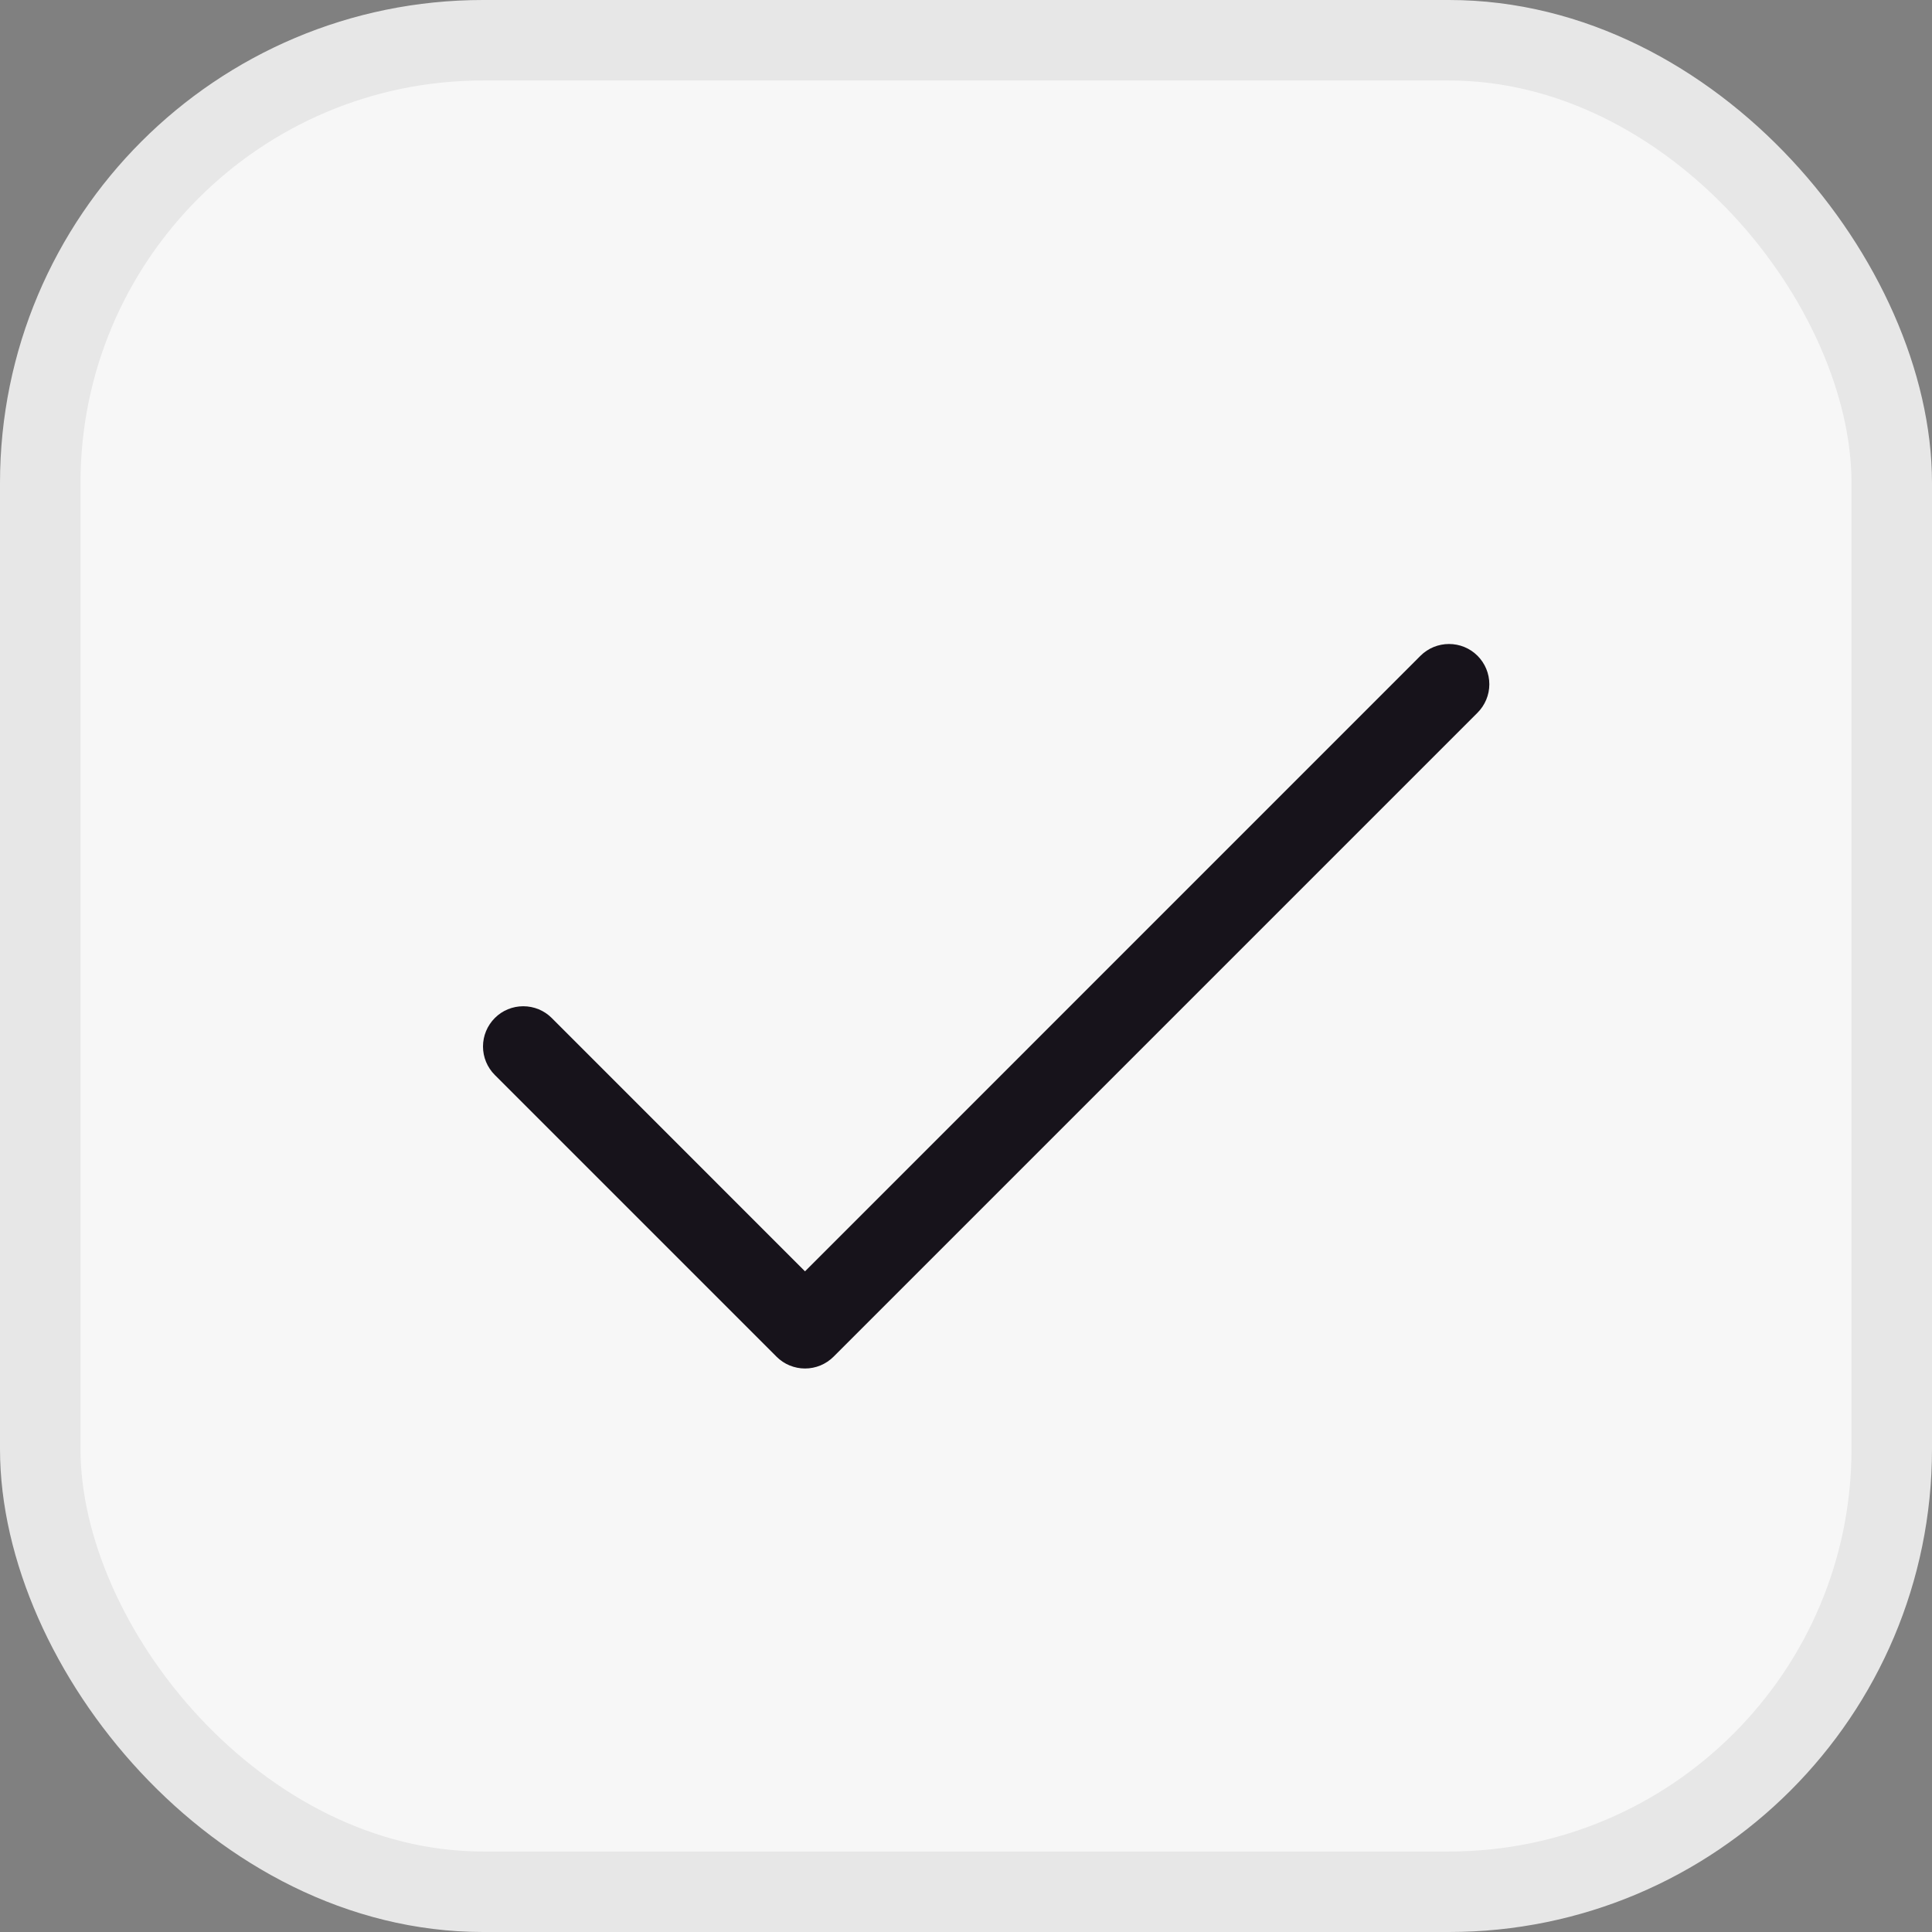 <svg width="24" height="24" viewBox="0 0 24 24" fill="none" xmlns="http://www.w3.org/2000/svg">
<rect x="0" y="0" width="24" height="24" fill="#808080" stroke="none"/>
<rect x="0.5" y="0.5" width="23" height="23" rx="5.5" fill="#F7F7F7"/>
<rect x="0.5" y="0.5" width="23" height="23" rx="5.5" stroke="#E7E7E7"/>
<path d="M18.354 8.854L10.354 16.854C10.308 16.9 10.252 16.937 10.192 16.962C10.131 16.987 10.066 17 10 17C9.935 17 9.87 16.987 9.809 16.962C9.748 16.937 9.693 16.9 9.647 16.854L6.147 13.354C6.053 13.26 6 13.133 6 13C6 12.867 6.053 12.74 6.147 12.646C6.24 12.552 6.368 12.5 6.5 12.5C6.633 12.5 6.76 12.552 6.854 12.646L10 15.793L17.646 8.146C17.74 8.052 17.868 8 18 8C18.133 8 18.26 8.052 18.354 8.146C18.448 8.24 18.501 8.367 18.501 8.5C18.501 8.633 18.448 8.76 18.354 8.854Z" fill="#17131B"/>
</svg>
